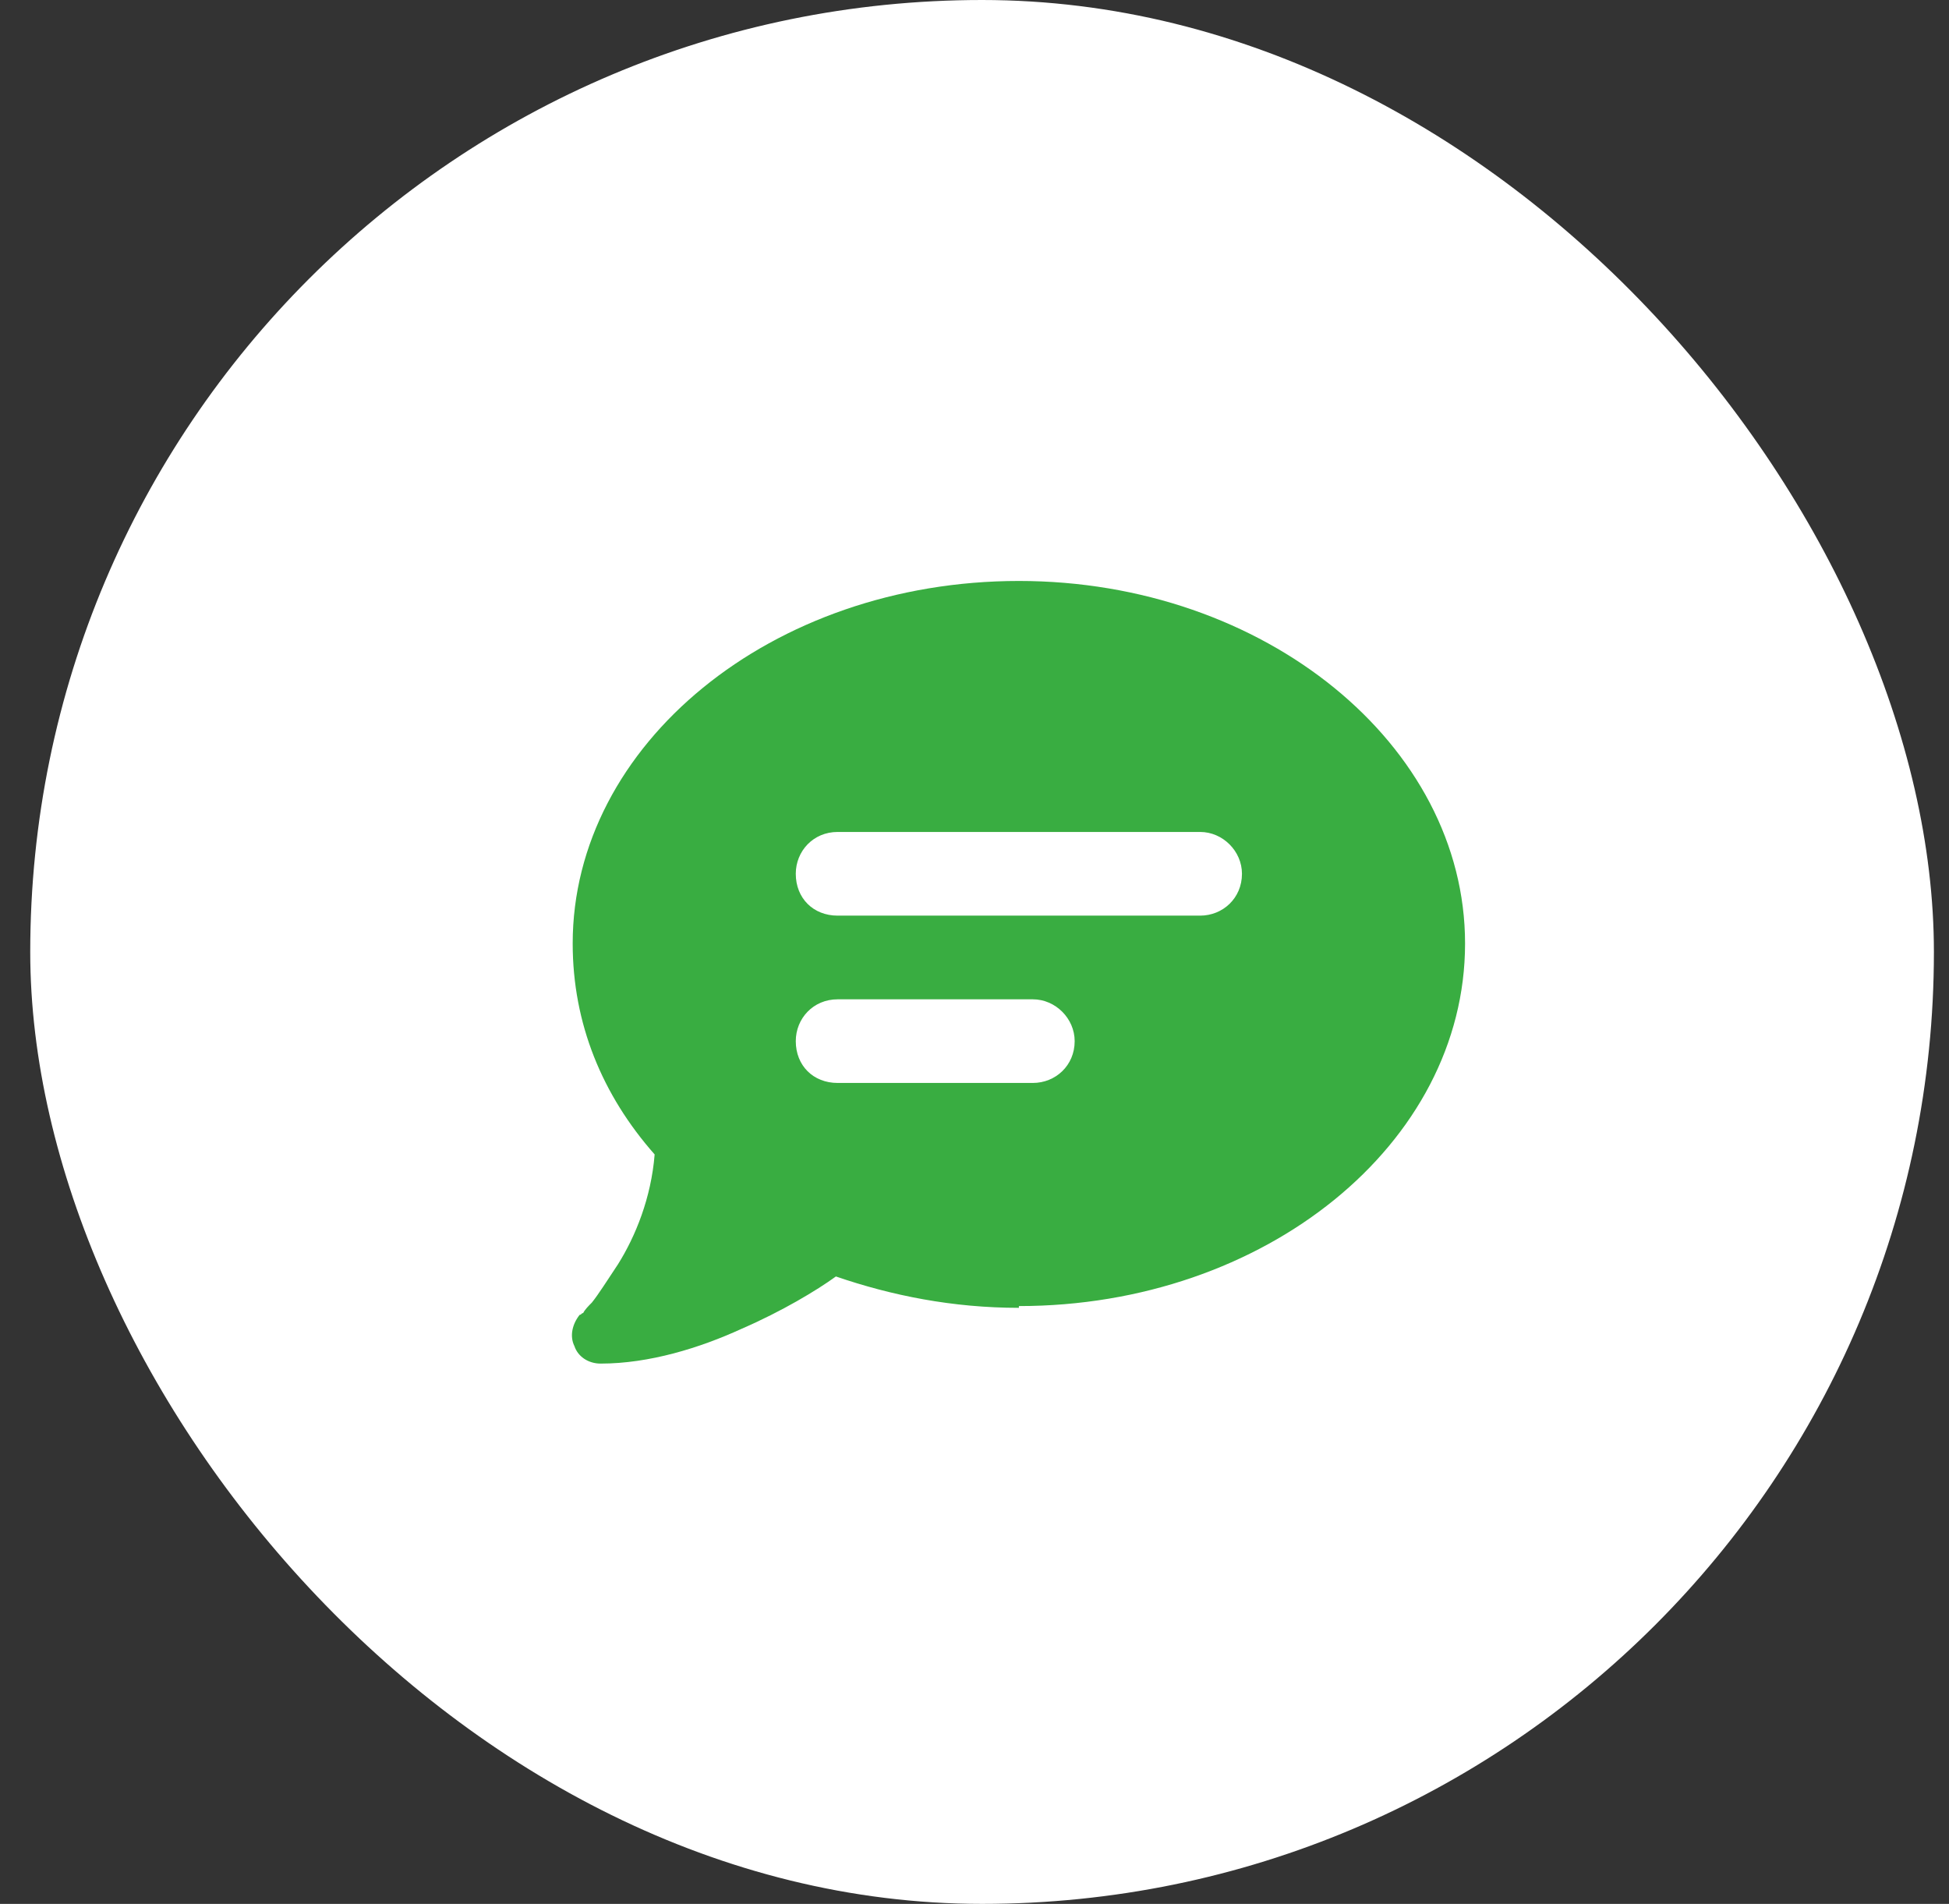 <svg xmlns="http://www.w3.org/2000/svg" width="43" height="42" viewBox="0 0 43 42" fill="none"><rect x="0" y="0" width="43" height="42" fill="#333333" stroke="none"/><rect x="0.667" width="42" height="42" rx="21" fill="white"></rect><path d="M22.479 28.812V28.851C21.018 28.851 19.672 28.581 18.442 28.159C18.019 28.466 17.25 28.928 16.365 29.312C15.442 29.735 14.327 30.081 13.251 30.081C12.981 30.081 12.751 29.927 12.674 29.697C12.559 29.466 12.635 29.197 12.789 29.005C12.828 29.005 12.828 28.966 12.866 28.966C12.905 28.889 12.981 28.812 13.058 28.735C13.212 28.543 13.404 28.235 13.635 27.889C14.02 27.274 14.366 26.428 14.443 25.467C13.289 24.16 12.635 22.583 12.635 20.814C12.635 16.431 17.019 12.816 22.479 12.816C27.901 12.816 32.323 16.431 32.323 20.814C32.323 25.236 27.901 28.812 22.479 28.812ZM18.48 18.353C17.942 18.353 17.557 18.776 17.557 19.276C17.557 19.814 17.942 20.199 18.48 20.199H26.478C26.978 20.199 27.401 19.814 27.401 19.276C27.401 18.776 26.978 18.353 26.478 18.353H18.48ZM18.48 22.045C17.942 22.045 17.557 22.468 17.557 22.968C17.557 23.506 17.942 23.89 18.48 23.89H22.787C23.287 23.89 23.71 23.506 23.71 22.968C23.71 22.468 23.287 22.045 22.787 22.045H18.48Z" fill="#39AD41"></path></svg>